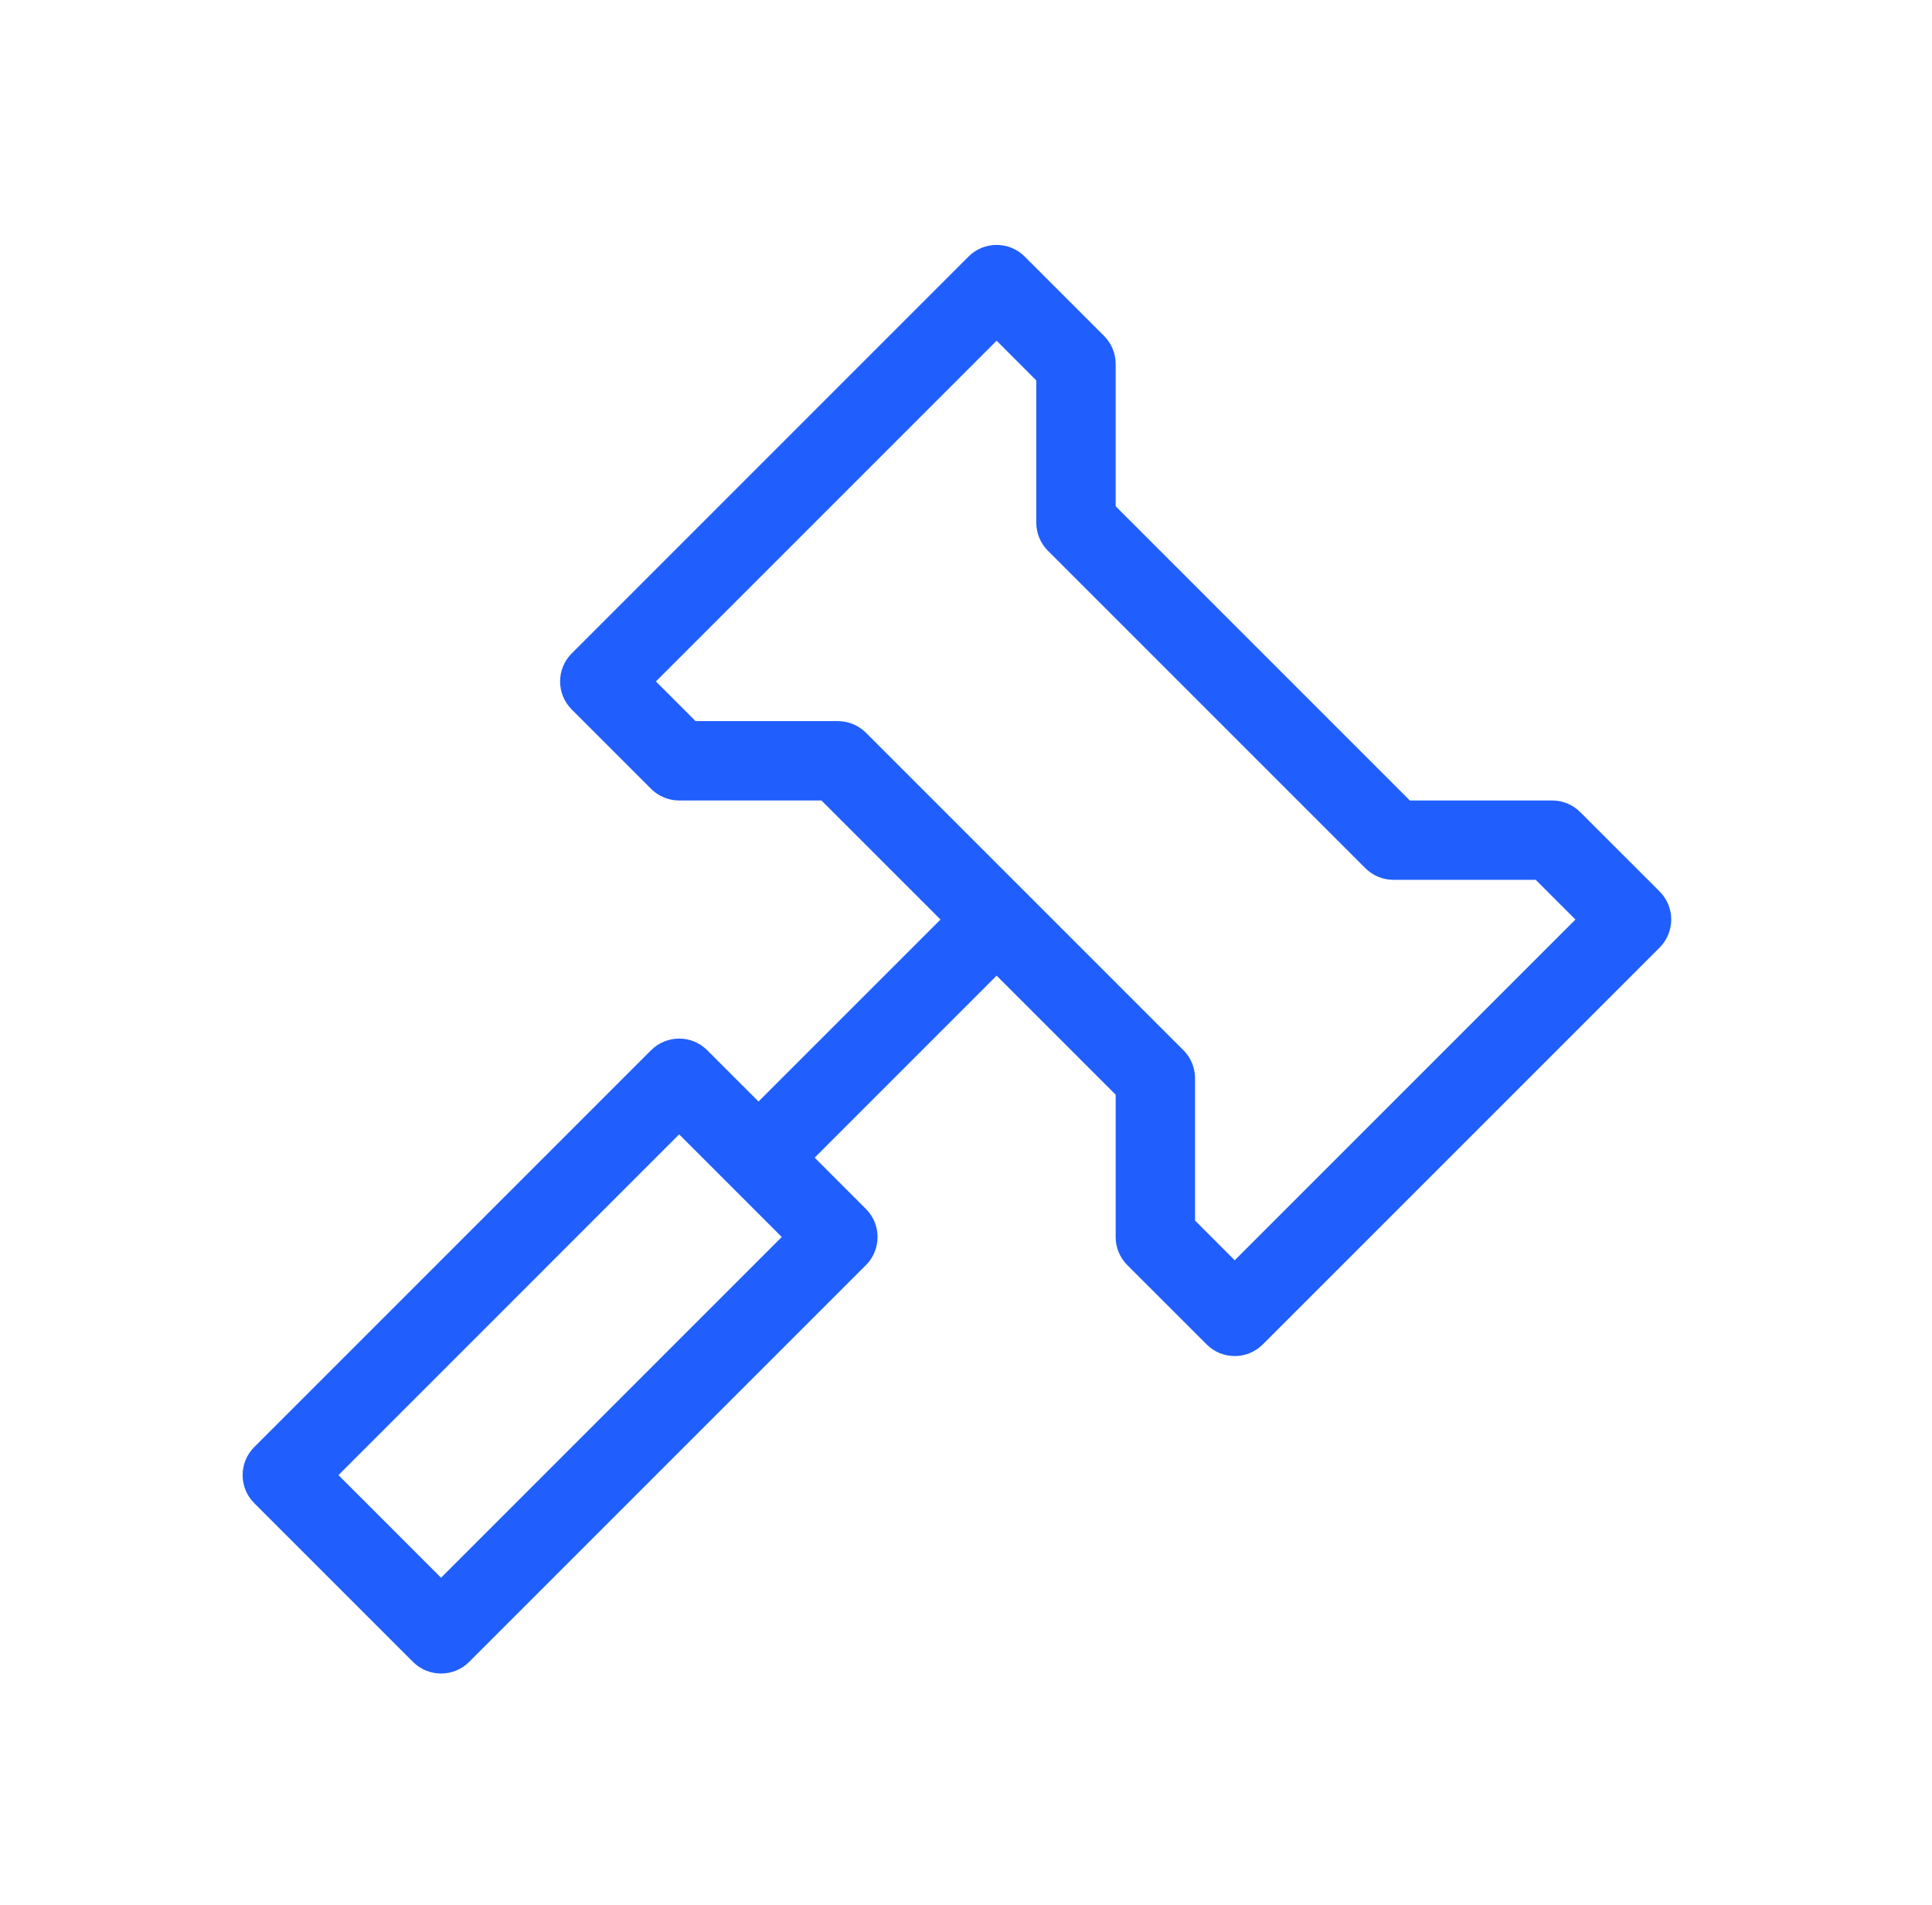 <svg width="71" height="70" viewBox="0 0 71 70" fill="none" xmlns="http://www.w3.org/2000/svg">
<path fill-rule="evenodd" clip-rule="evenodd" d="M36.625 35.854L29.938 42.542L31.823 44.427C32.392 44.997 32.392 45.92 31.823 46.49L17.24 61.073C16.67 61.642 15.747 61.642 15.177 61.073L9.344 55.24C8.774 54.67 8.774 53.747 9.344 53.177L23.927 38.594C24.497 38.024 25.42 38.024 25.99 38.594L27.875 40.479L34.563 33.792L30.188 29.417H24.958C24.572 29.417 24.201 29.263 23.927 28.989L21.011 26.073C20.441 25.503 20.441 24.58 21.011 24.011L35.594 9.427C36.163 8.858 37.087 8.858 37.656 9.427L40.573 12.344C40.846 12.617 41 12.988 41 13.375V18.604L51.812 29.417H57.042C57.428 29.417 57.8 29.57 58.073 29.844L60.99 32.76C61.559 33.33 61.559 34.253 60.99 34.823L46.406 49.406C45.837 49.976 44.913 49.976 44.344 49.406L41.427 46.49C41.154 46.216 41 45.845 41 45.458V40.229L36.625 35.854ZM24.104 25.042L25.562 26.5H30.792C31.178 26.5 31.549 26.654 31.823 26.927L43.49 38.594C43.763 38.867 43.917 39.238 43.917 39.625V44.854L45.375 46.313L57.896 33.792L56.438 32.333H51.208C50.822 32.333 50.451 32.18 50.177 31.906L38.51 20.239C38.237 19.966 38.083 19.595 38.083 19.208V13.979L36.625 12.521L24.104 25.042ZM16.208 57.979L12.438 54.208L24.958 41.687L28.729 45.458L16.208 57.979Z" fill="#205FFD"/>
</svg>
